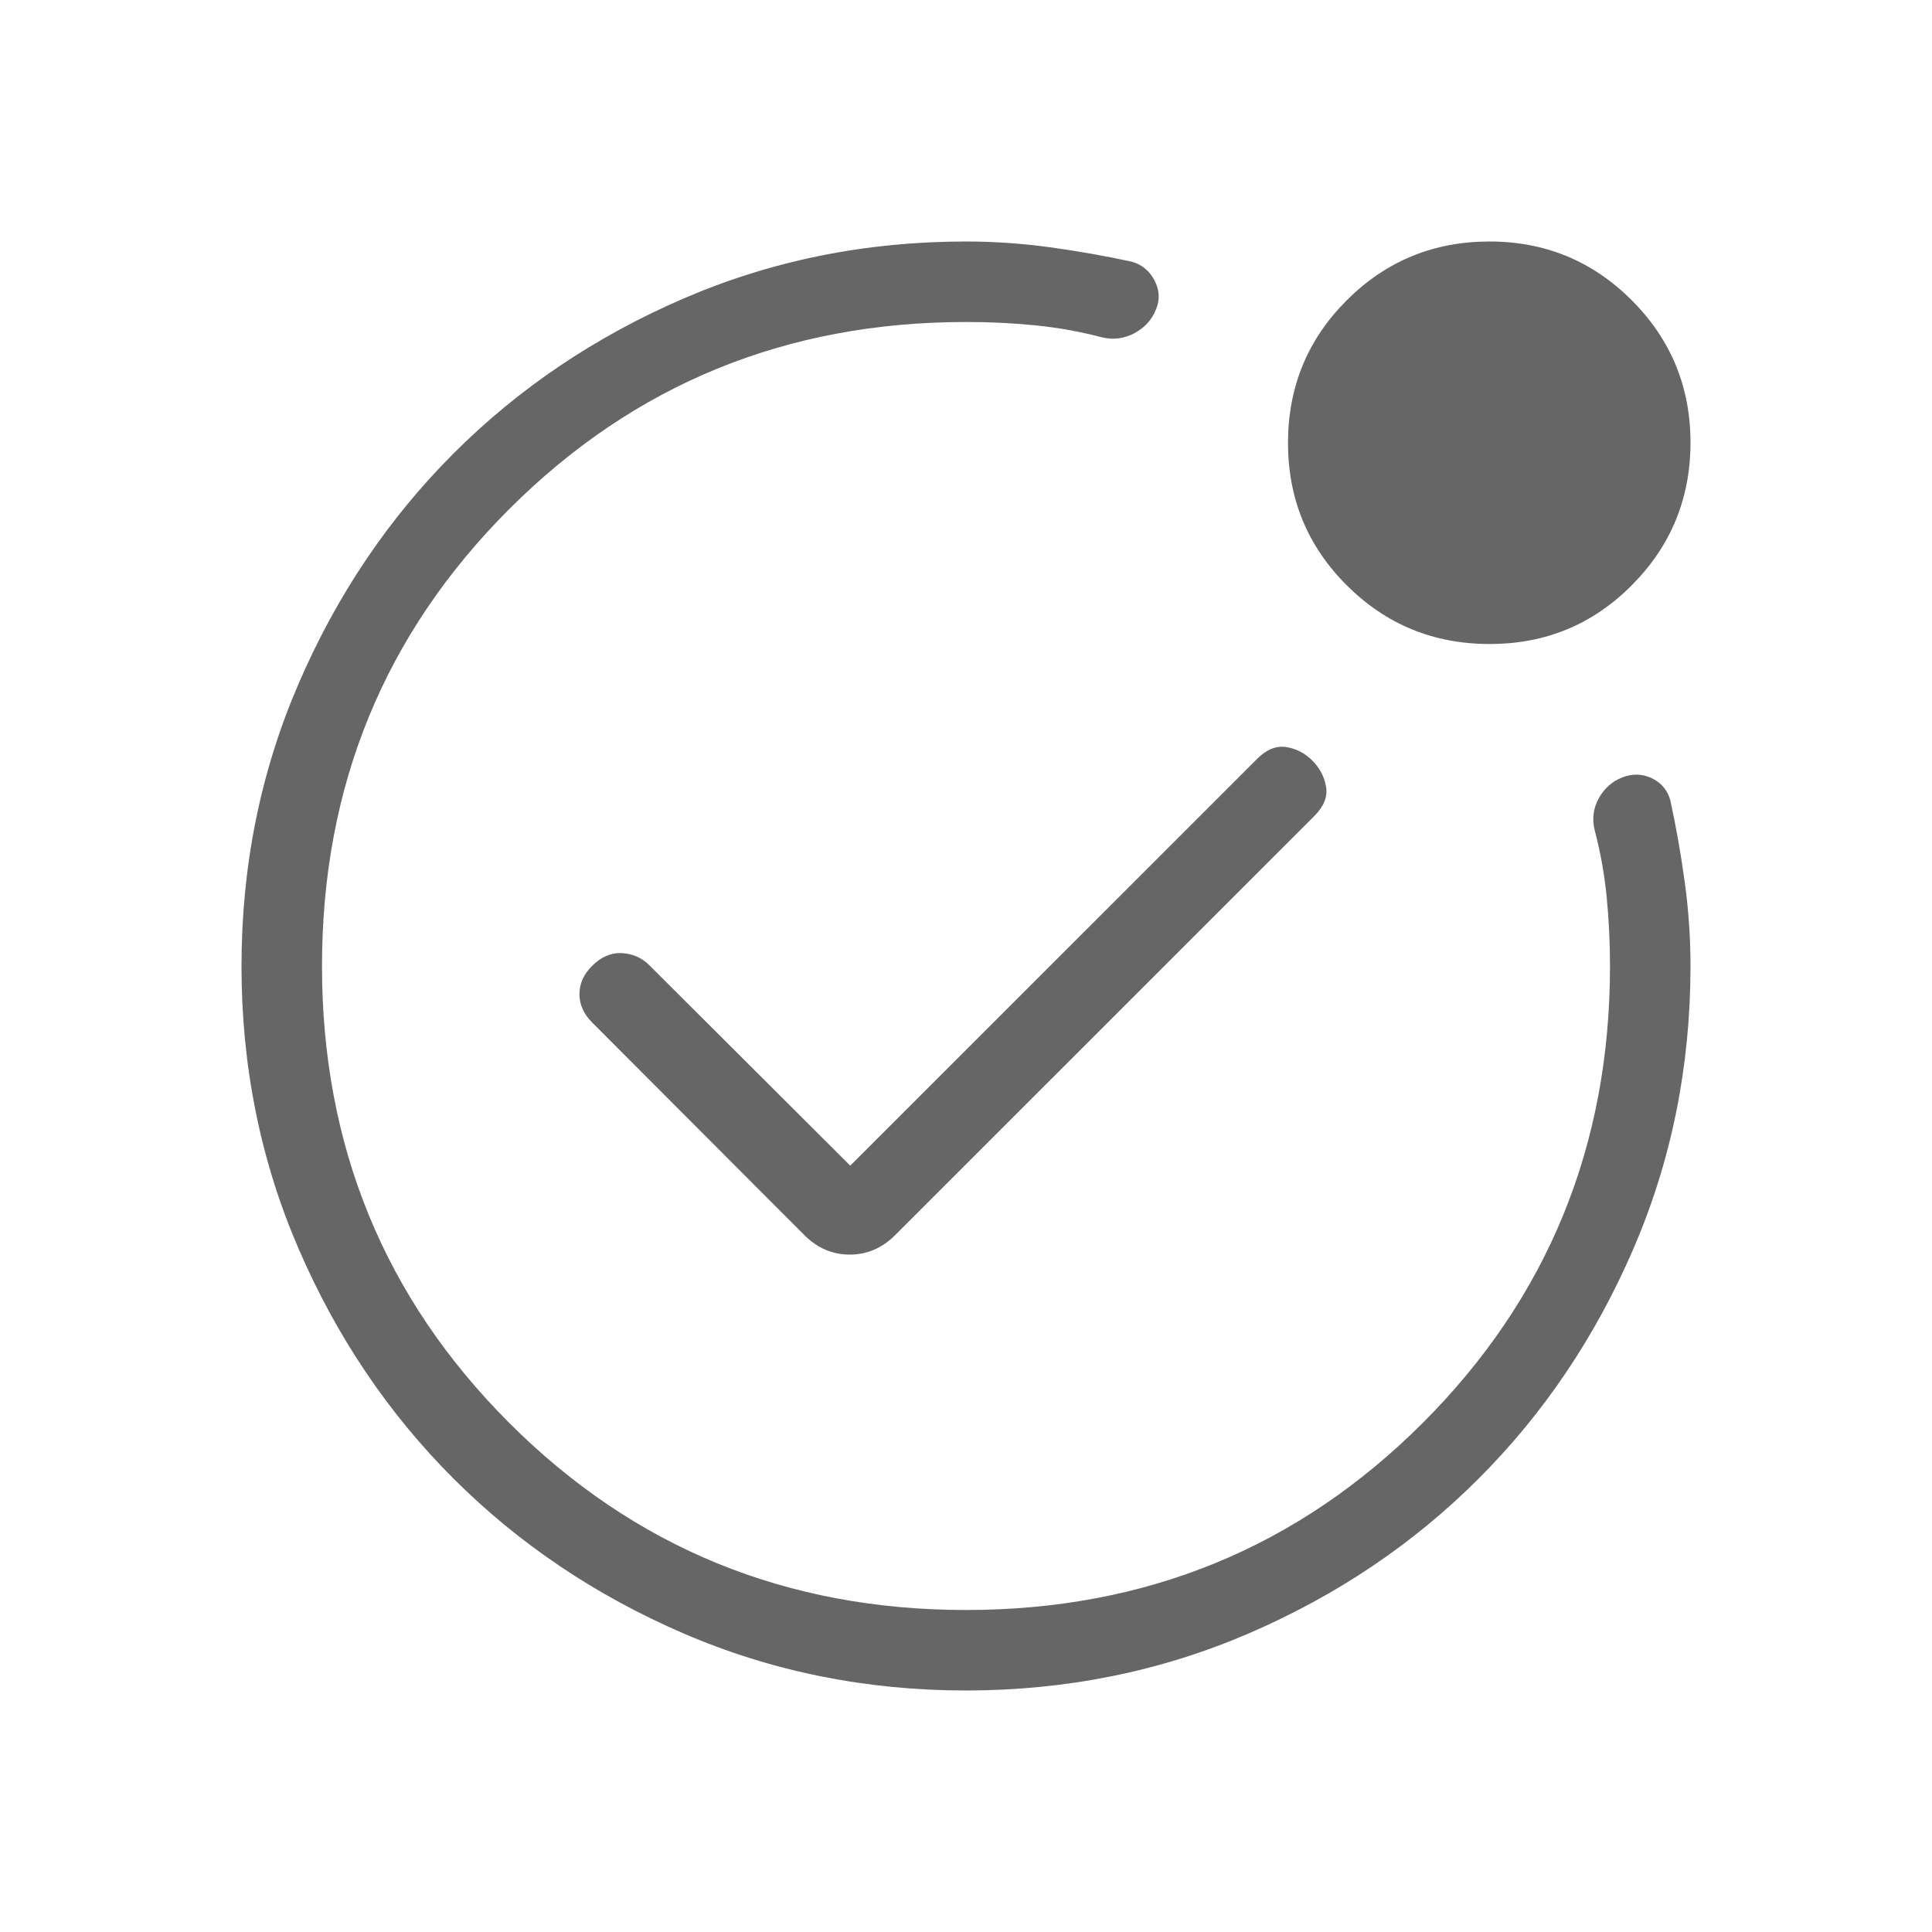 <svg xmlns="http://www.w3.org/2000/svg" width="400" height="400" viewBox="0 0 24 24"><path fill="#666666" d="M18.502 8q-1.04 0-1.771-.728T16 5.502t.729-1.771T18.498 3t1.771.729T21 5.498t-.728 1.771t-1.77.731m-6.499 13q-1.866 0-3.51-.708q-1.643-.709-2.859-1.924t-1.925-2.856T3 12.003t.709-3.51q.709-1.643 1.924-2.859T8.49 3.709T12 3q.523 0 1.046.072q.524.072 1.018.18q.188.056.28.236t.015.358q-.076.19-.265.292q-.19.103-.403.053q-.41-.108-.836-.15T12 4Q8.65 4 6.325 6.325T4 12t2.325 5.675T12 20t5.675-2.325T20 12q0-.429-.041-.855q-.042-.426-.15-.835q-.05-.21.052-.394t.29-.258t.365.008q.176.082.232.27q.108.494.18 1.018Q21 11.477 21 12q0 1.868-.708 3.51t-1.924 2.858t-2.856 1.923t-3.509.709m-1.441-6.52l-2.496-2.49q-.141-.14-.342-.15t-.37.16q-.156.156-.156.35t.16.354l2.633 2.638q.242.243.565.243t.565-.243l5.206-5.205q.177-.177.146-.363t-.171-.326t-.326-.168t-.362.149z"></path></svg>